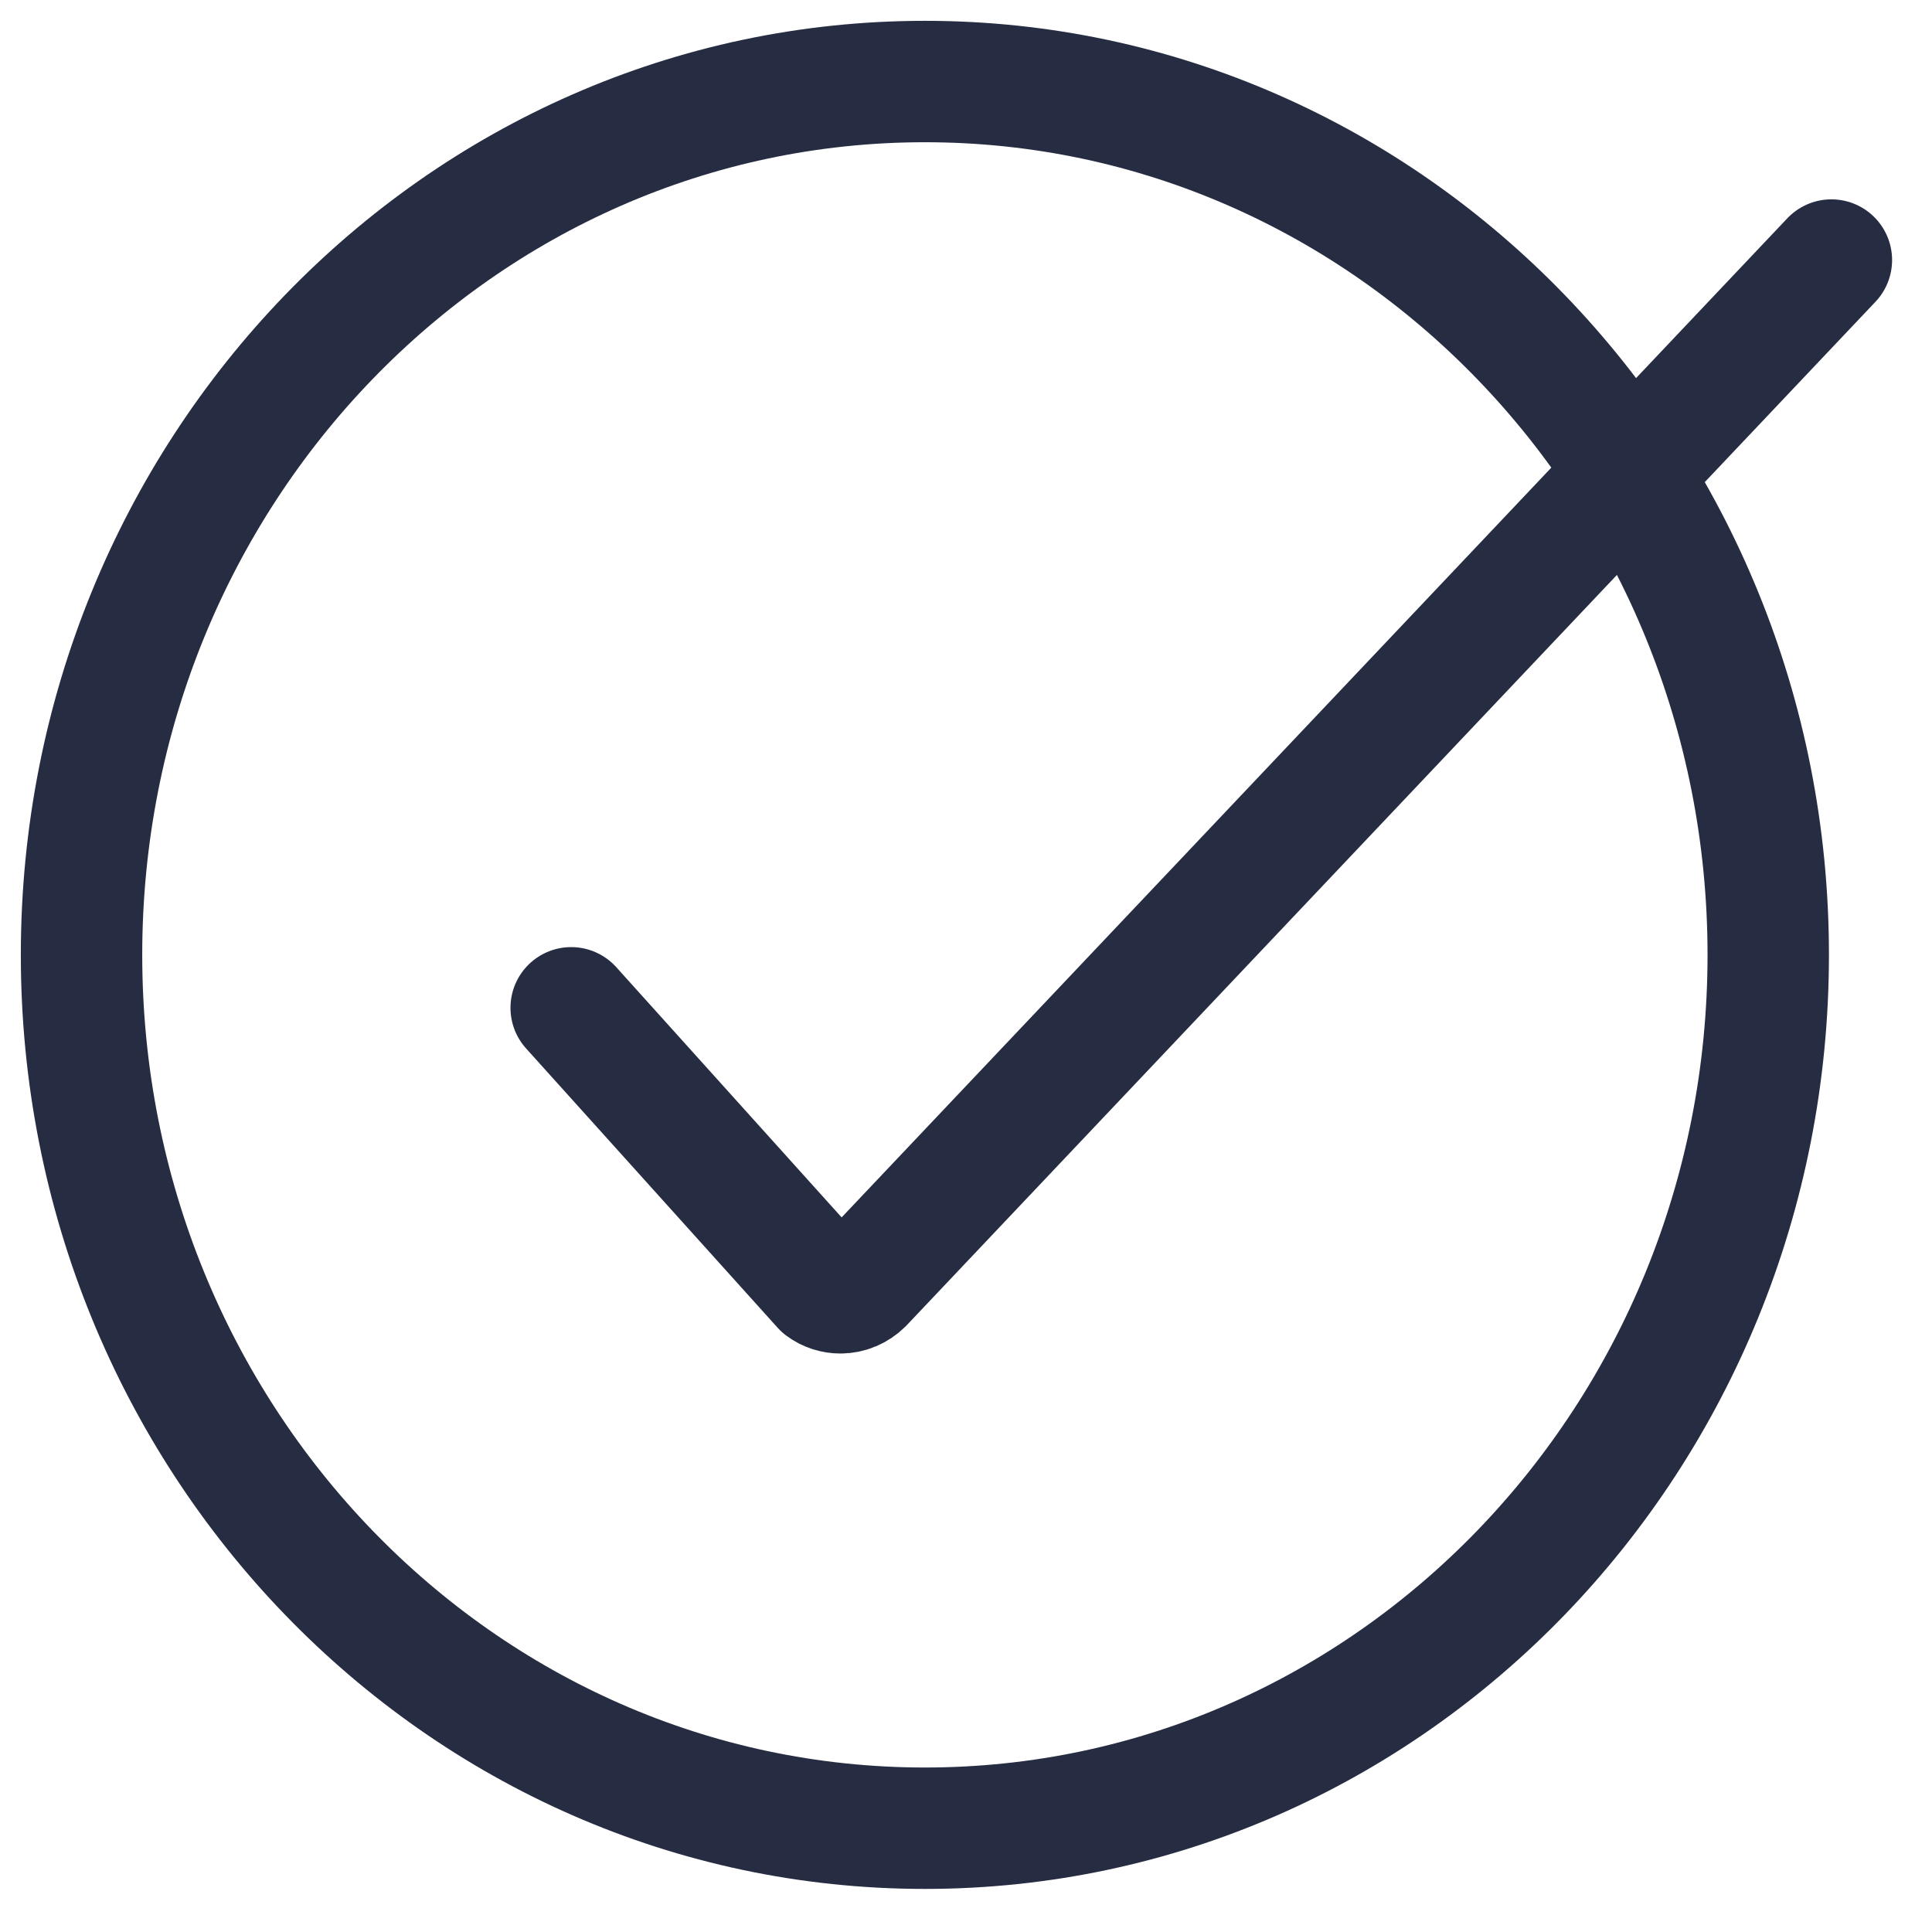 <?xml version="1.0" encoding="UTF-8"?> <svg xmlns="http://www.w3.org/2000/svg" width="25" height="25" viewBox="0 0 25 25" fill="none"><path d="M11.968 23.657C17.995 23.657 22.881 18.598 22.881 12.356C22.881 6.114 17.995 1.055 11.968 1.055C5.941 1.055 1.055 6.114 1.055 12.356C1.055 18.598 5.941 23.657 11.968 23.657Z" stroke="#262C42" stroke-width="1.571" stroke-linecap="round" stroke-linejoin="round"></path><path d="M7.391 13.041L10.645 16.654C10.713 16.705 10.796 16.729 10.876 16.729C10.982 16.729 11.084 16.686 11.163 16.608L23.698 3.365" stroke="#262C42" stroke-width="1.571" stroke-linecap="round" stroke-linejoin="round"></path></svg> 